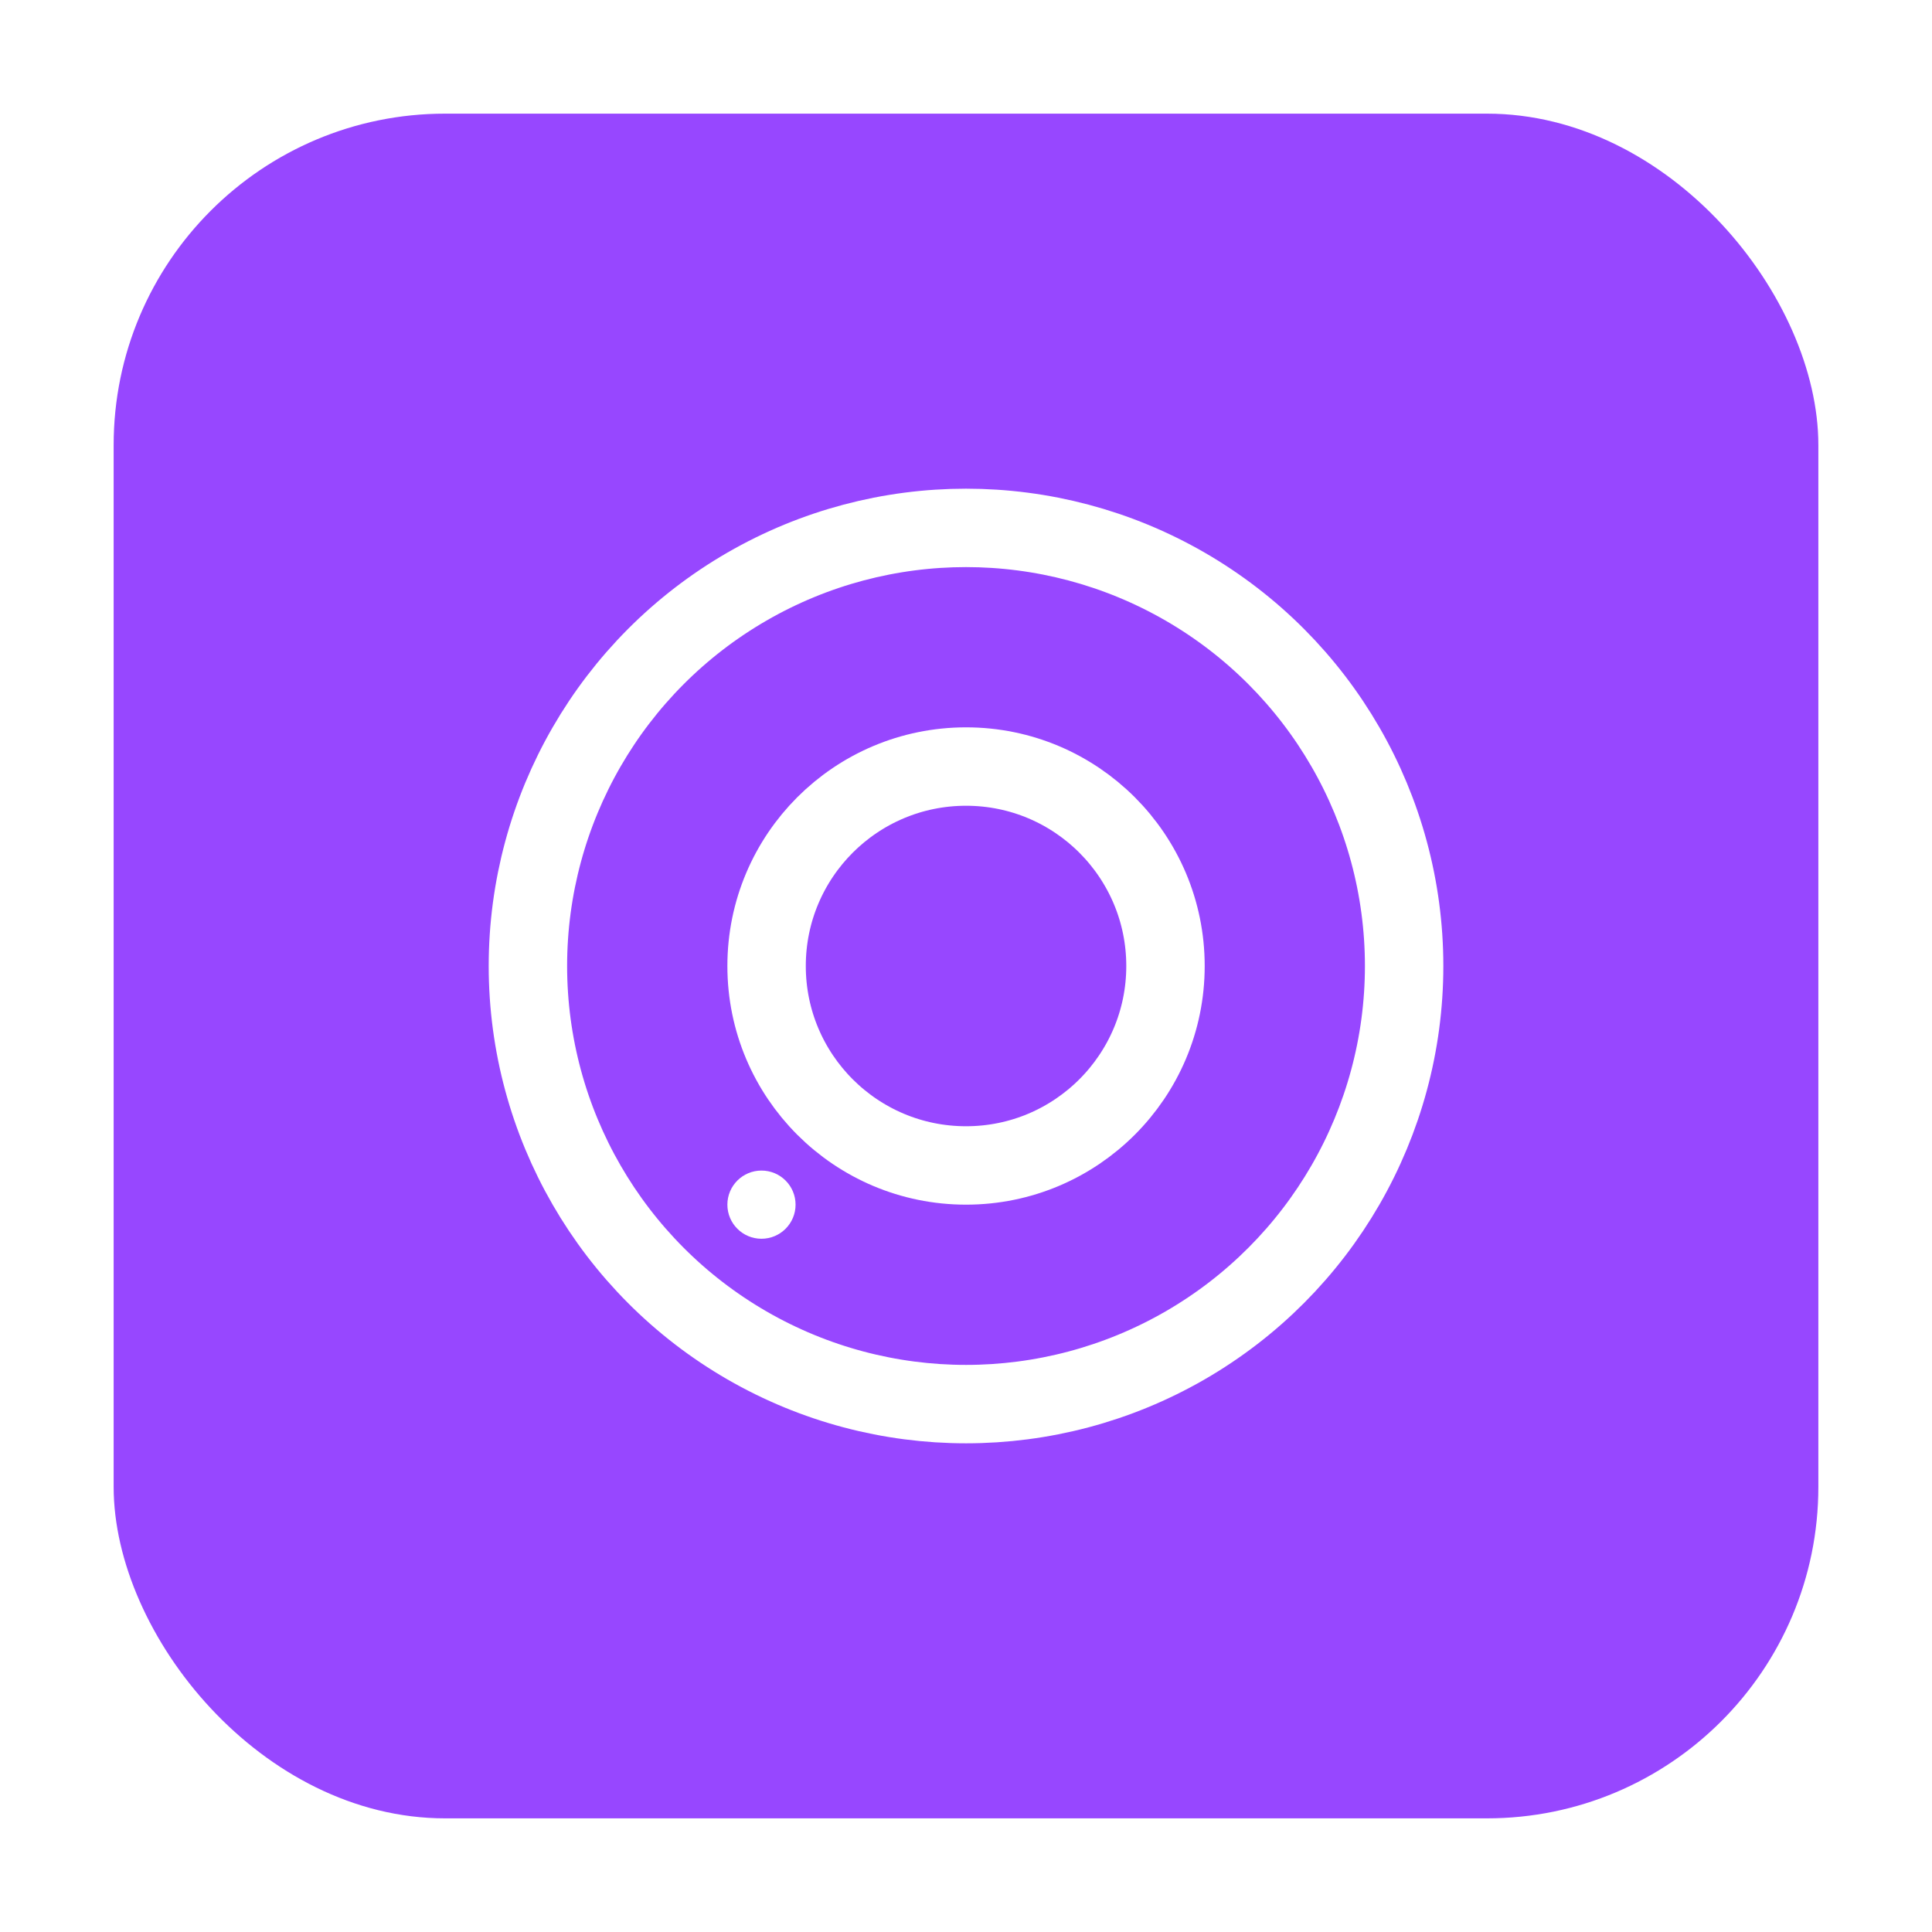 <svg width="102" height="102" viewBox="0 0 102 102" fill="none" xmlns="http://www.w3.org/2000/svg">
<g filter="url(#filter0_d_3517_50753)">
<rect x="6" y="6" width="90" height="90" rx="17.5" fill="#9747FF"/>
<circle cx="51.001" cy="51" r="23.13" stroke="white" stroke-width="4.14"/>
<circle cx="51.002" cy="51" r="10.53" stroke="white" stroke-width="4.14"/>
<circle cx="40.202" cy="63.6" r="1.8" fill="white"/>
</g>
<defs>
<filter id="filter0_d_3517_50753" x="0.444" y="0.444" width="101.111" height="101.111" filterUnits="userSpaceOnUse" color-interpolation-filters="sRGB">
<feFlood flood-opacity="0" result="BackgroundImageFix"/>
<feColorMatrix in="SourceAlpha" type="matrix" values="0 0 0 0 0 0 0 0 0 0 0 0 0 0 0 0 0 0 127 0" result="hardAlpha"/>
<feOffset/>
<feGaussianBlur stdDeviation="2.778"/>
<feComposite in2="hardAlpha" operator="out"/>
<feColorMatrix type="matrix" values="0 0 0 0 0 0 0 0 0 0 0 0 0 0 0 0 0 0 0.4 0"/>
<feBlend mode="normal" in2="BackgroundImageFix" result="effect1_dropShadow_3517_50753"/>
<feBlend mode="normal" in="SourceGraphic" in2="effect1_dropShadow_3517_50753" result="shape"/>
</filter>
</defs>
</svg>

